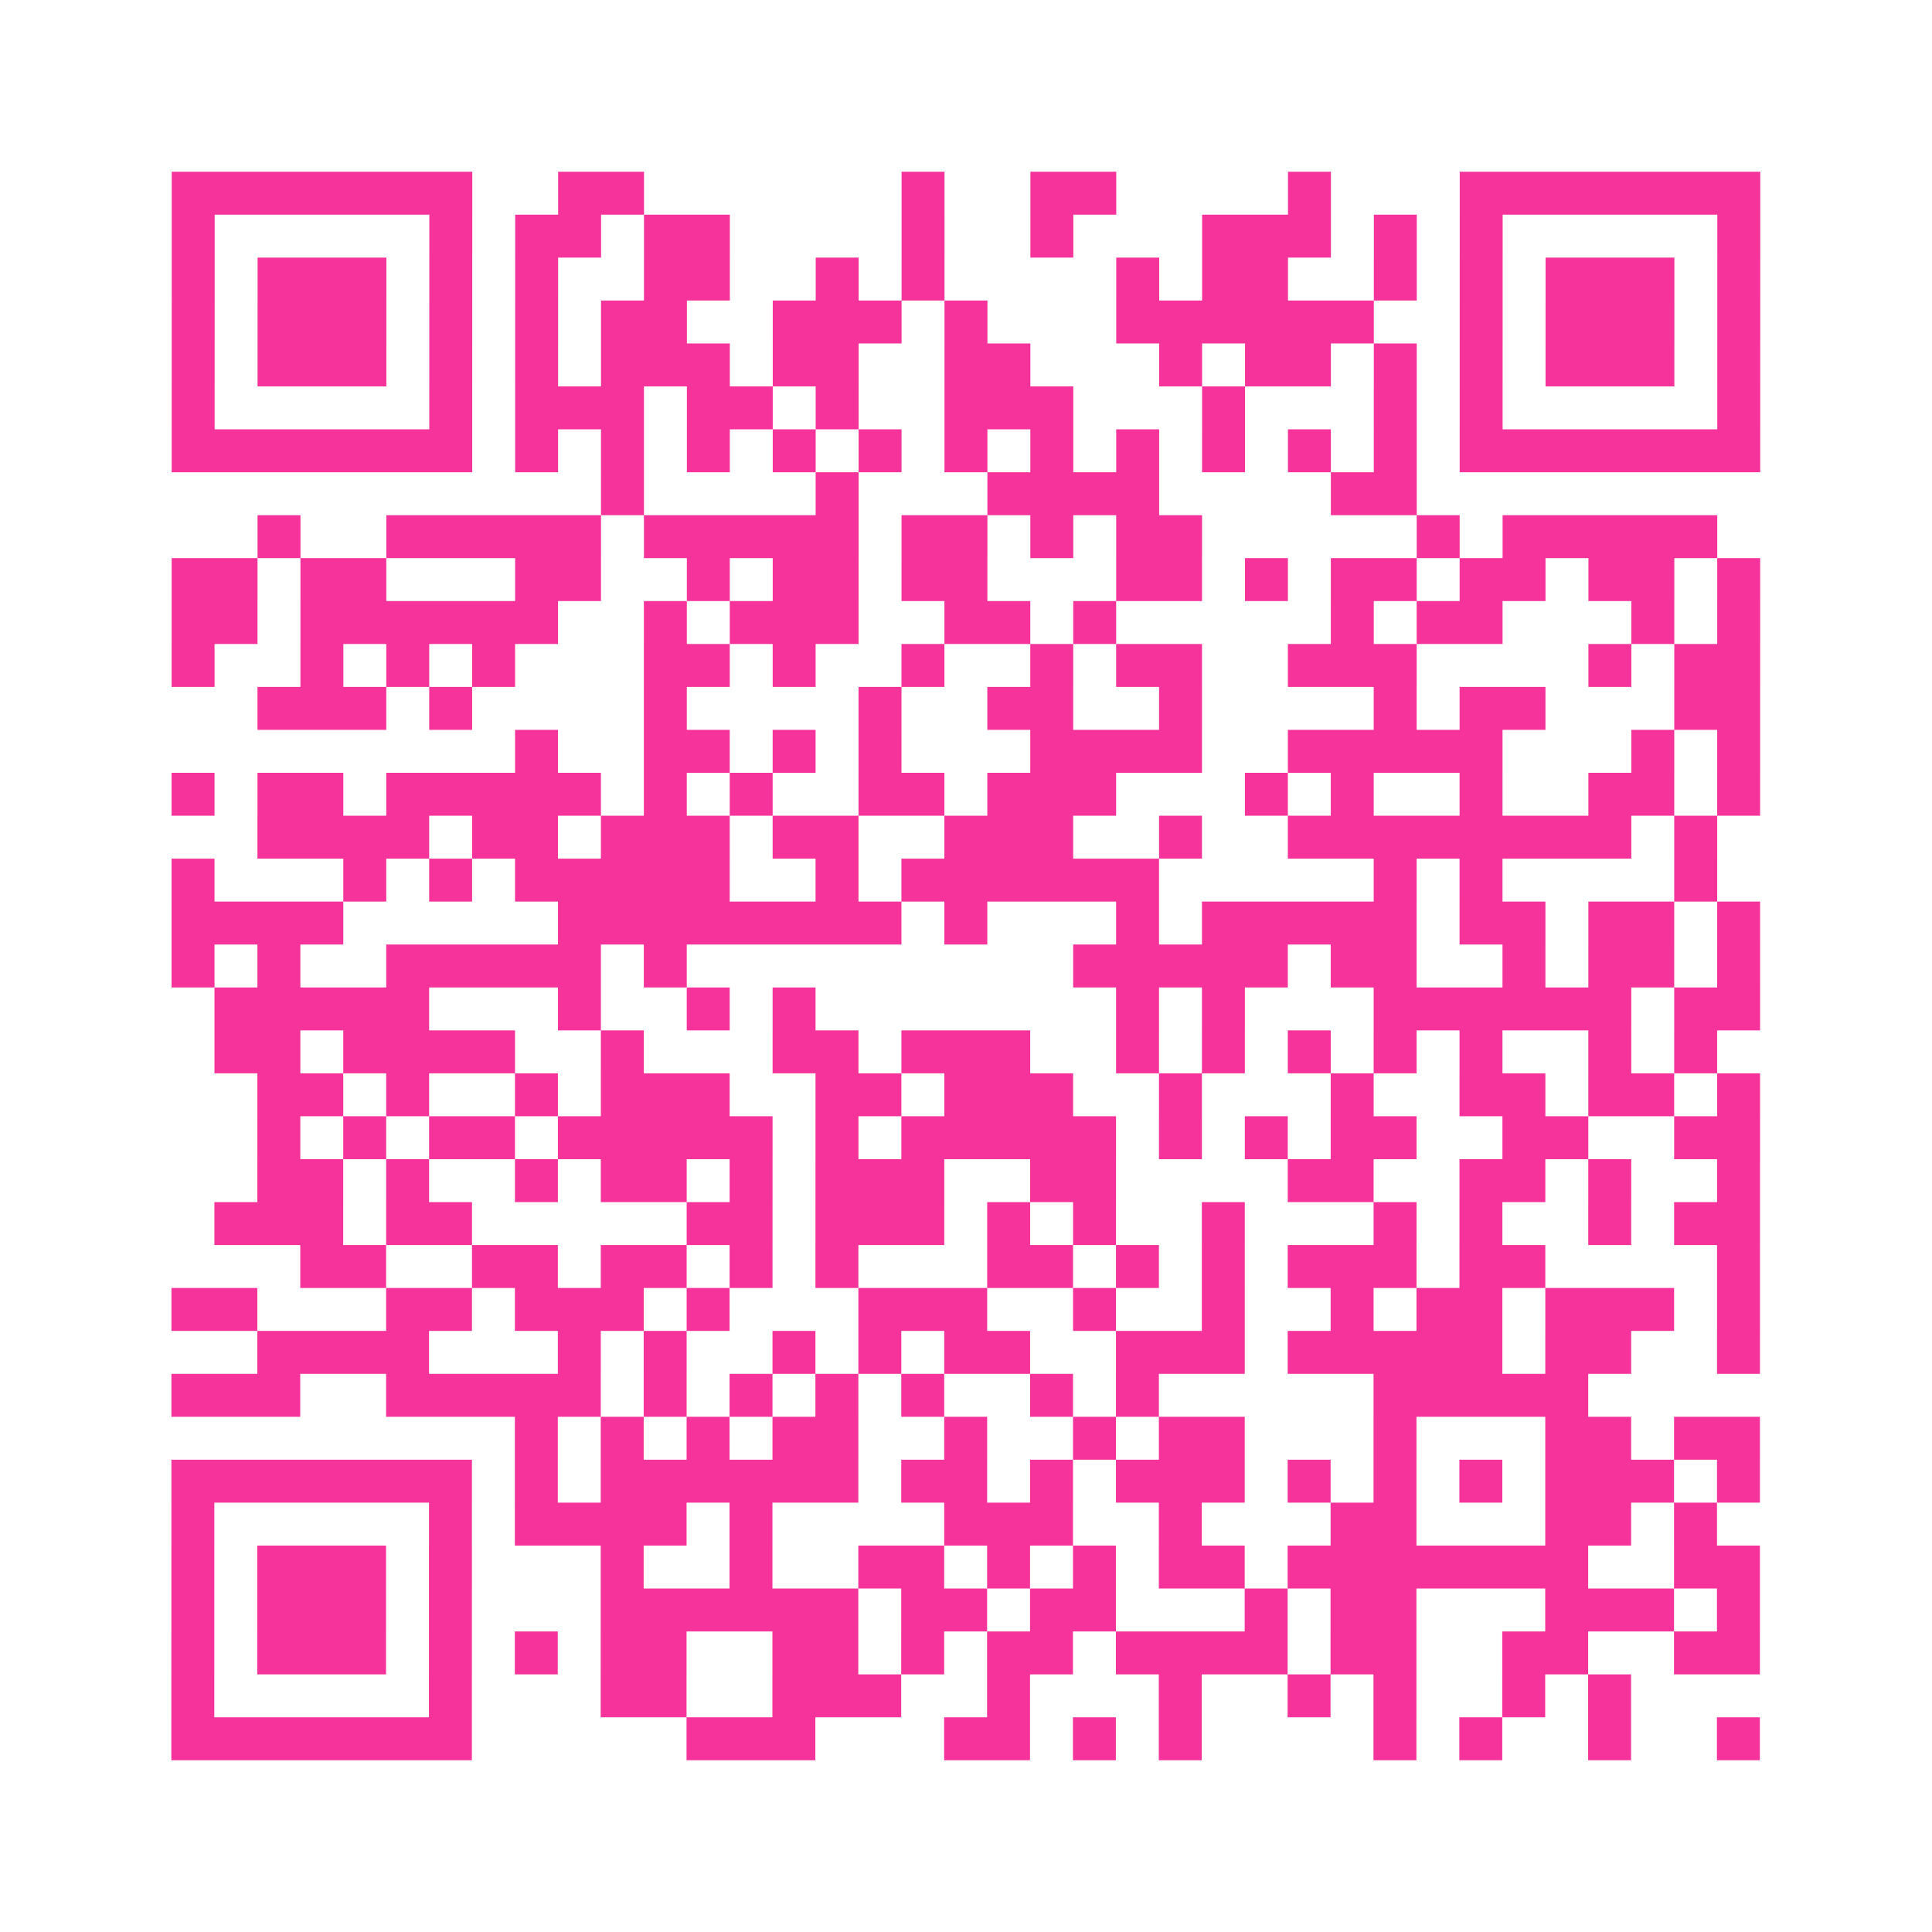 <?xml version="1.0" encoding="UTF-8"?>
<svg xmlns="http://www.w3.org/2000/svg" viewBox="0 0 45 45" class="pyqrcode"><path fill="transparent" d="M0 0h45v45h-45z"/><path stroke="#f6339b" class="pyqrline" d="M4 4.5h7m2 0h2m6 0h1m2 0h2m4 0h1m3 0h7m-37 1h1m5 0h1m1 0h2m1 0h2m4 0h1m2 0h1m3 0h3m1 0h1m1 0h1m5 0h1m-37 1h1m1 0h3m1 0h1m1 0h1m2 0h2m2 0h1m1 0h1m4 0h1m1 0h2m2 0h1m1 0h1m1 0h3m1 0h1m-37 1h1m1 0h3m1 0h1m1 0h1m1 0h2m2 0h3m1 0h1m3 0h6m2 0h1m1 0h3m1 0h1m-37 1h1m1 0h3m1 0h1m1 0h1m1 0h3m1 0h2m2 0h2m3 0h1m1 0h2m1 0h1m1 0h1m1 0h3m1 0h1m-37 1h1m5 0h1m1 0h3m1 0h2m1 0h1m2 0h3m3 0h1m3 0h1m1 0h1m5 0h1m-37 1h7m1 0h1m1 0h1m1 0h1m1 0h1m1 0h1m1 0h1m1 0h1m1 0h1m1 0h1m1 0h1m1 0h1m1 0h7m-27 1h1m4 0h1m3 0h4m4 0h2m-27 1h1m2 0h5m1 0h5m1 0h2m1 0h1m1 0h2m5 0h1m1 0h5m-36 1h2m1 0h2m3 0h2m2 0h1m1 0h2m1 0h2m3 0h2m1 0h1m1 0h2m1 0h2m1 0h2m1 0h1m-37 1h2m1 0h6m2 0h1m1 0h3m2 0h2m1 0h1m5 0h1m1 0h2m3 0h1m1 0h1m-37 1h1m2 0h1m1 0h1m1 0h1m3 0h2m1 0h1m2 0h1m2 0h1m1 0h2m2 0h3m4 0h1m1 0h2m-35 1h3m1 0h1m4 0h1m4 0h1m2 0h2m2 0h1m4 0h1m1 0h2m3 0h2m-29 1h1m2 0h2m1 0h1m1 0h1m3 0h4m2 0h5m3 0h1m1 0h1m-37 1h1m1 0h2m1 0h5m1 0h1m1 0h1m2 0h2m1 0h3m3 0h1m1 0h1m2 0h1m2 0h2m1 0h1m-35 1h4m1 0h2m1 0h3m1 0h2m2 0h3m2 0h1m2 0h8m1 0h1m-36 1h1m3 0h1m1 0h1m1 0h5m2 0h1m1 0h6m5 0h1m1 0h1m4 0h1m-36 1h4m5 0h8m1 0h1m3 0h1m1 0h5m1 0h2m1 0h2m1 0h1m-37 1h1m1 0h1m2 0h5m1 0h1m9 0h5m1 0h2m2 0h1m1 0h2m1 0h1m-36 1h5m3 0h1m2 0h1m1 0h1m7 0h1m1 0h1m3 0h6m1 0h2m-36 1h2m1 0h4m2 0h1m3 0h2m1 0h3m2 0h1m1 0h1m1 0h1m1 0h1m1 0h1m2 0h1m1 0h1m-34 1h2m1 0h1m2 0h1m1 0h3m2 0h2m1 0h3m2 0h1m3 0h1m2 0h2m1 0h2m1 0h1m-35 1h1m1 0h1m1 0h2m1 0h5m1 0h1m1 0h5m1 0h1m1 0h1m1 0h2m2 0h2m2 0h2m-35 1h2m1 0h1m2 0h1m1 0h2m1 0h1m1 0h3m2 0h2m4 0h2m2 0h2m1 0h1m2 0h1m-36 1h3m1 0h2m5 0h2m1 0h3m1 0h1m1 0h1m2 0h1m3 0h1m1 0h1m2 0h1m1 0h2m-34 1h2m2 0h2m1 0h2m1 0h1m1 0h1m3 0h2m1 0h1m1 0h1m1 0h3m1 0h2m4 0h1m-37 1h2m3 0h2m1 0h3m1 0h1m3 0h3m2 0h1m2 0h1m2 0h1m1 0h2m1 0h3m1 0h1m-35 1h4m3 0h1m1 0h1m2 0h1m1 0h1m1 0h2m2 0h3m1 0h5m1 0h2m2 0h1m-37 1h3m2 0h5m1 0h1m1 0h1m1 0h1m1 0h1m2 0h1m1 0h1m5 0h5m-25 1h1m1 0h1m1 0h1m1 0h2m2 0h1m2 0h1m1 0h2m3 0h1m3 0h2m1 0h2m-37 1h7m1 0h1m1 0h6m1 0h2m1 0h1m1 0h3m1 0h1m1 0h1m1 0h1m1 0h3m1 0h1m-37 1h1m5 0h1m1 0h4m1 0h1m4 0h3m2 0h1m3 0h2m3 0h2m1 0h1m-36 1h1m1 0h3m1 0h1m3 0h1m2 0h1m2 0h2m1 0h1m1 0h1m1 0h2m1 0h7m2 0h2m-37 1h1m1 0h3m1 0h1m3 0h6m1 0h2m1 0h2m3 0h1m1 0h2m3 0h3m1 0h1m-37 1h1m1 0h3m1 0h1m1 0h1m1 0h2m2 0h2m1 0h1m1 0h2m1 0h4m1 0h2m2 0h2m2 0h2m-37 1h1m5 0h1m3 0h2m2 0h3m2 0h1m3 0h1m2 0h1m1 0h1m2 0h1m1 0h1m-34 1h7m5 0h3m3 0h2m1 0h1m1 0h1m4 0h1m1 0h1m2 0h1m2 0h1"/></svg>
